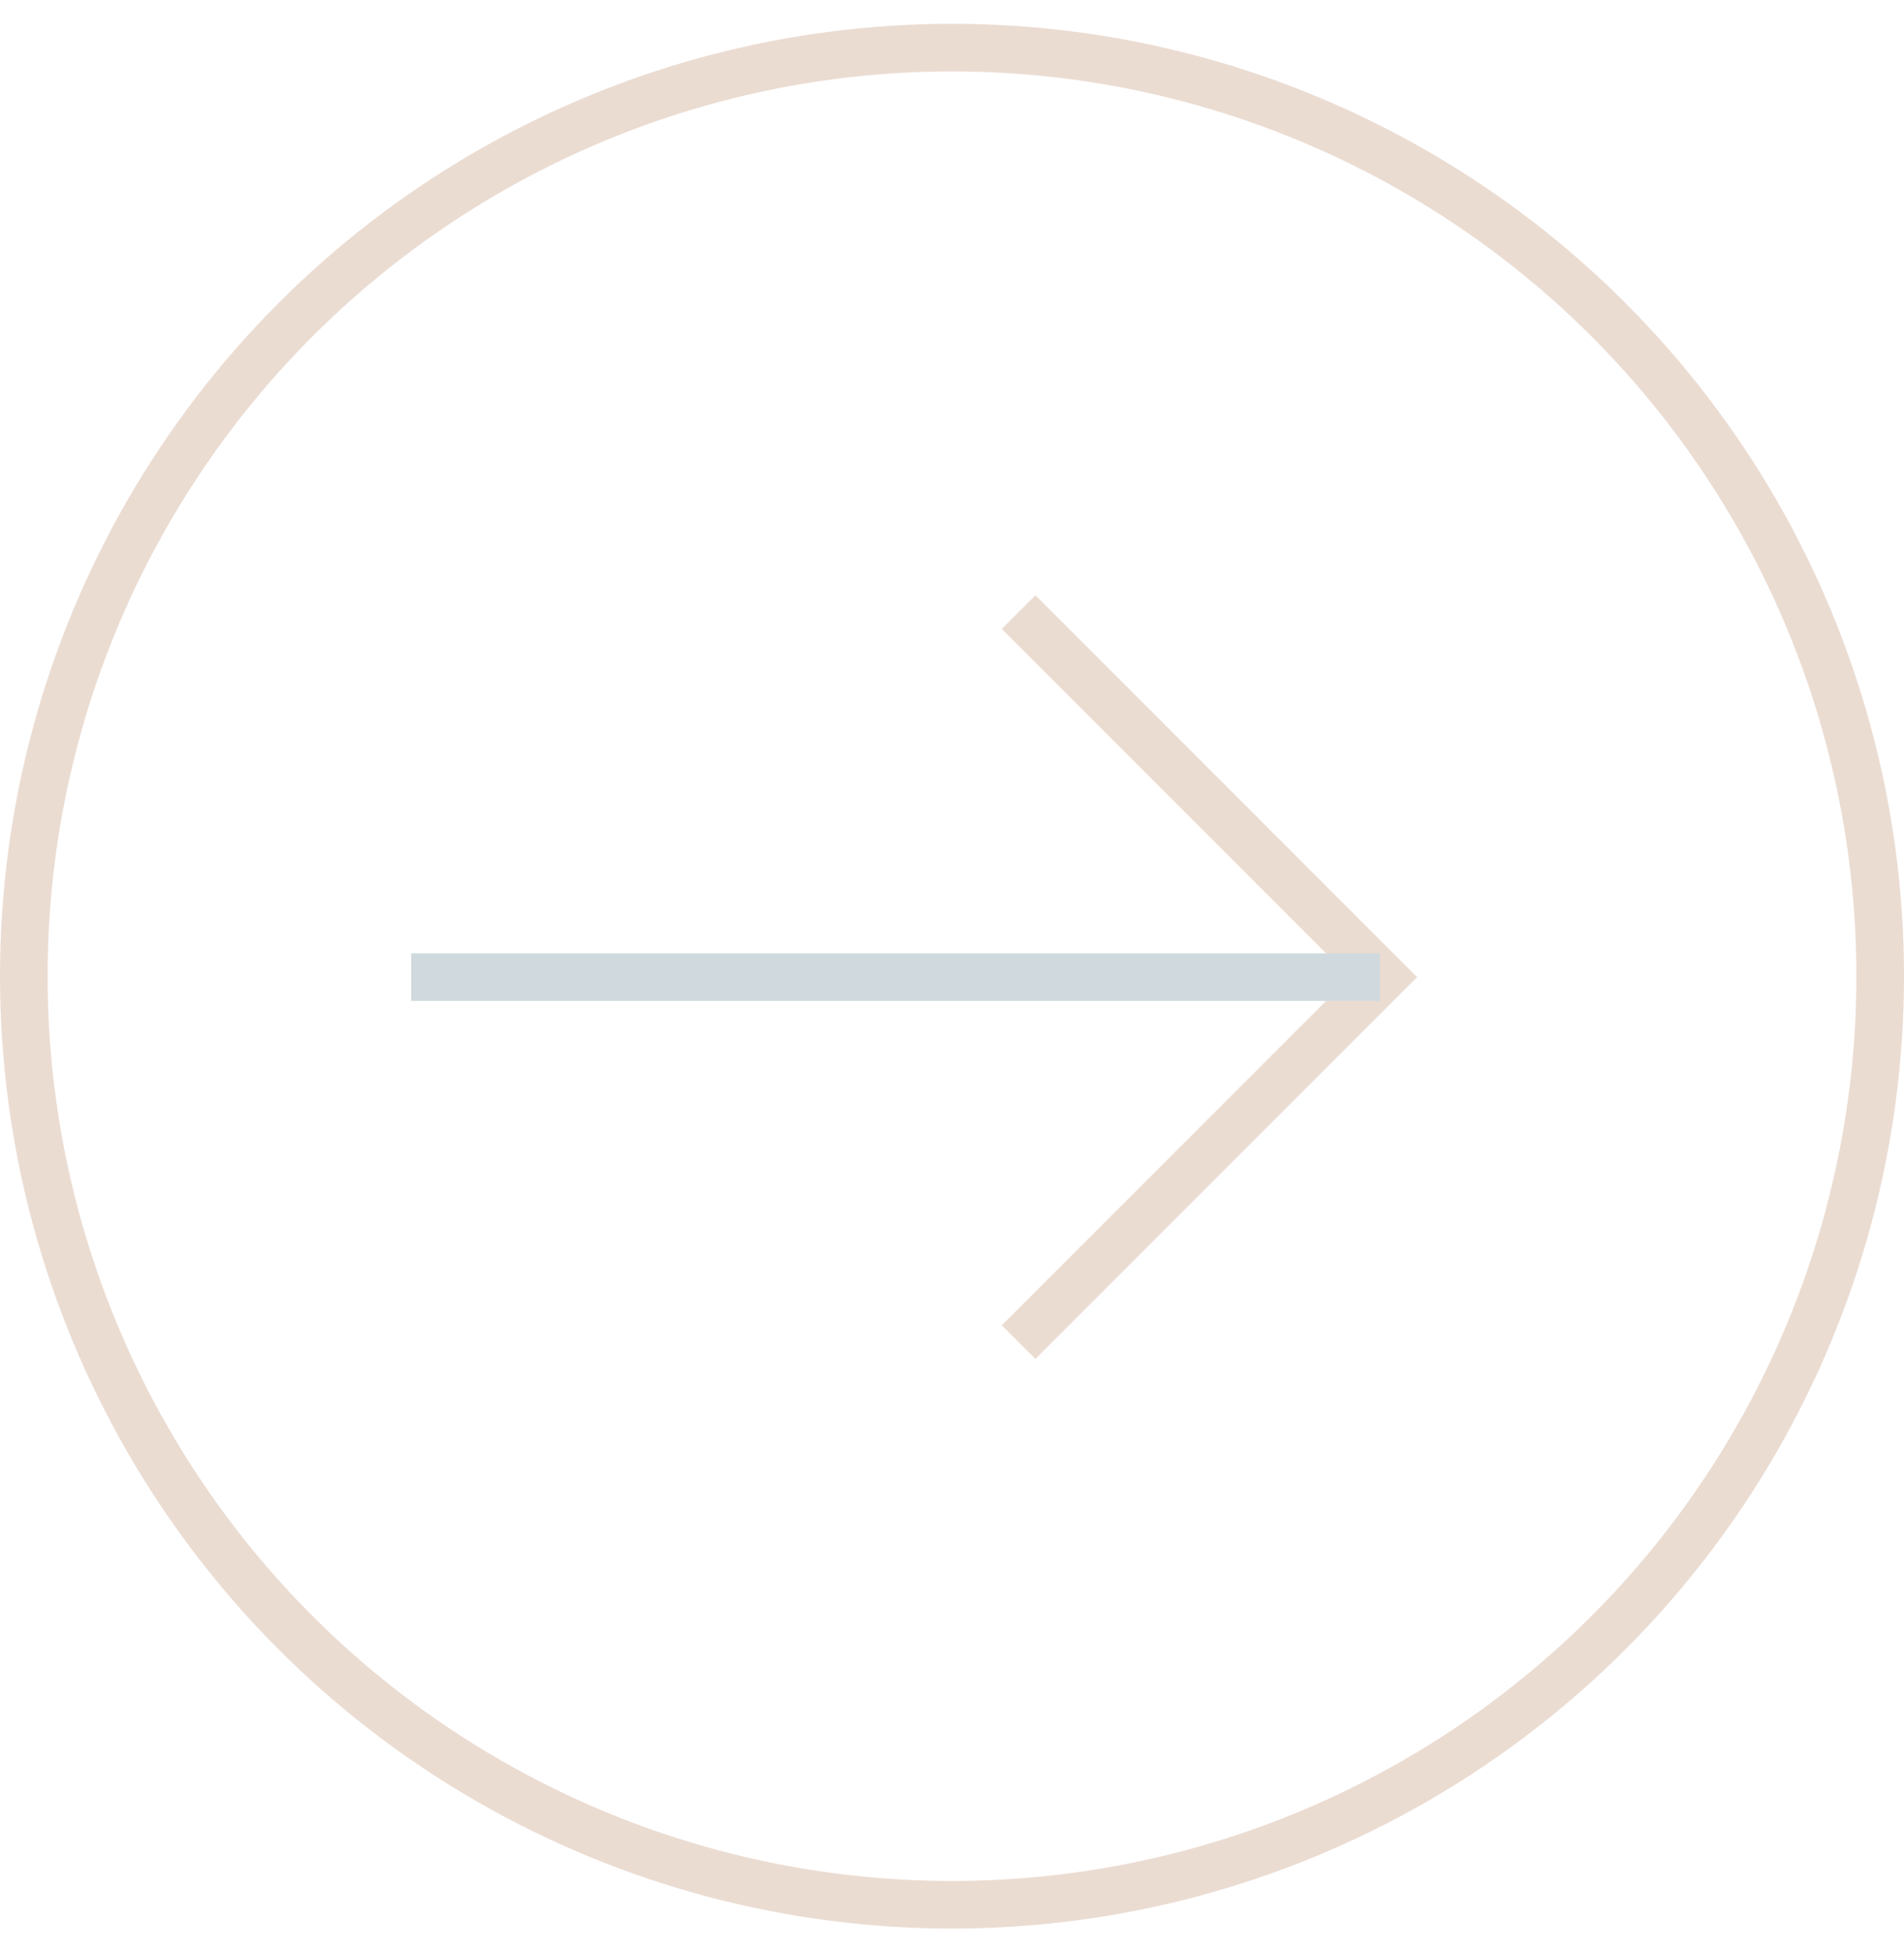 <svg width="40" height="41" viewBox="0 0 40 41" fill="none" xmlns="http://www.w3.org/2000/svg">
<circle cx="20" cy="20.5" r="19.5" stroke="#EBDCD2"/>
<path d="M21.399 12.854L29.065 20.52L21.399 28.185" stroke="#EBDCD2"/>
<path d="M28.493 20.52H9.138" stroke="#D0DADE" stroke-linecap="square"/>
</svg>
